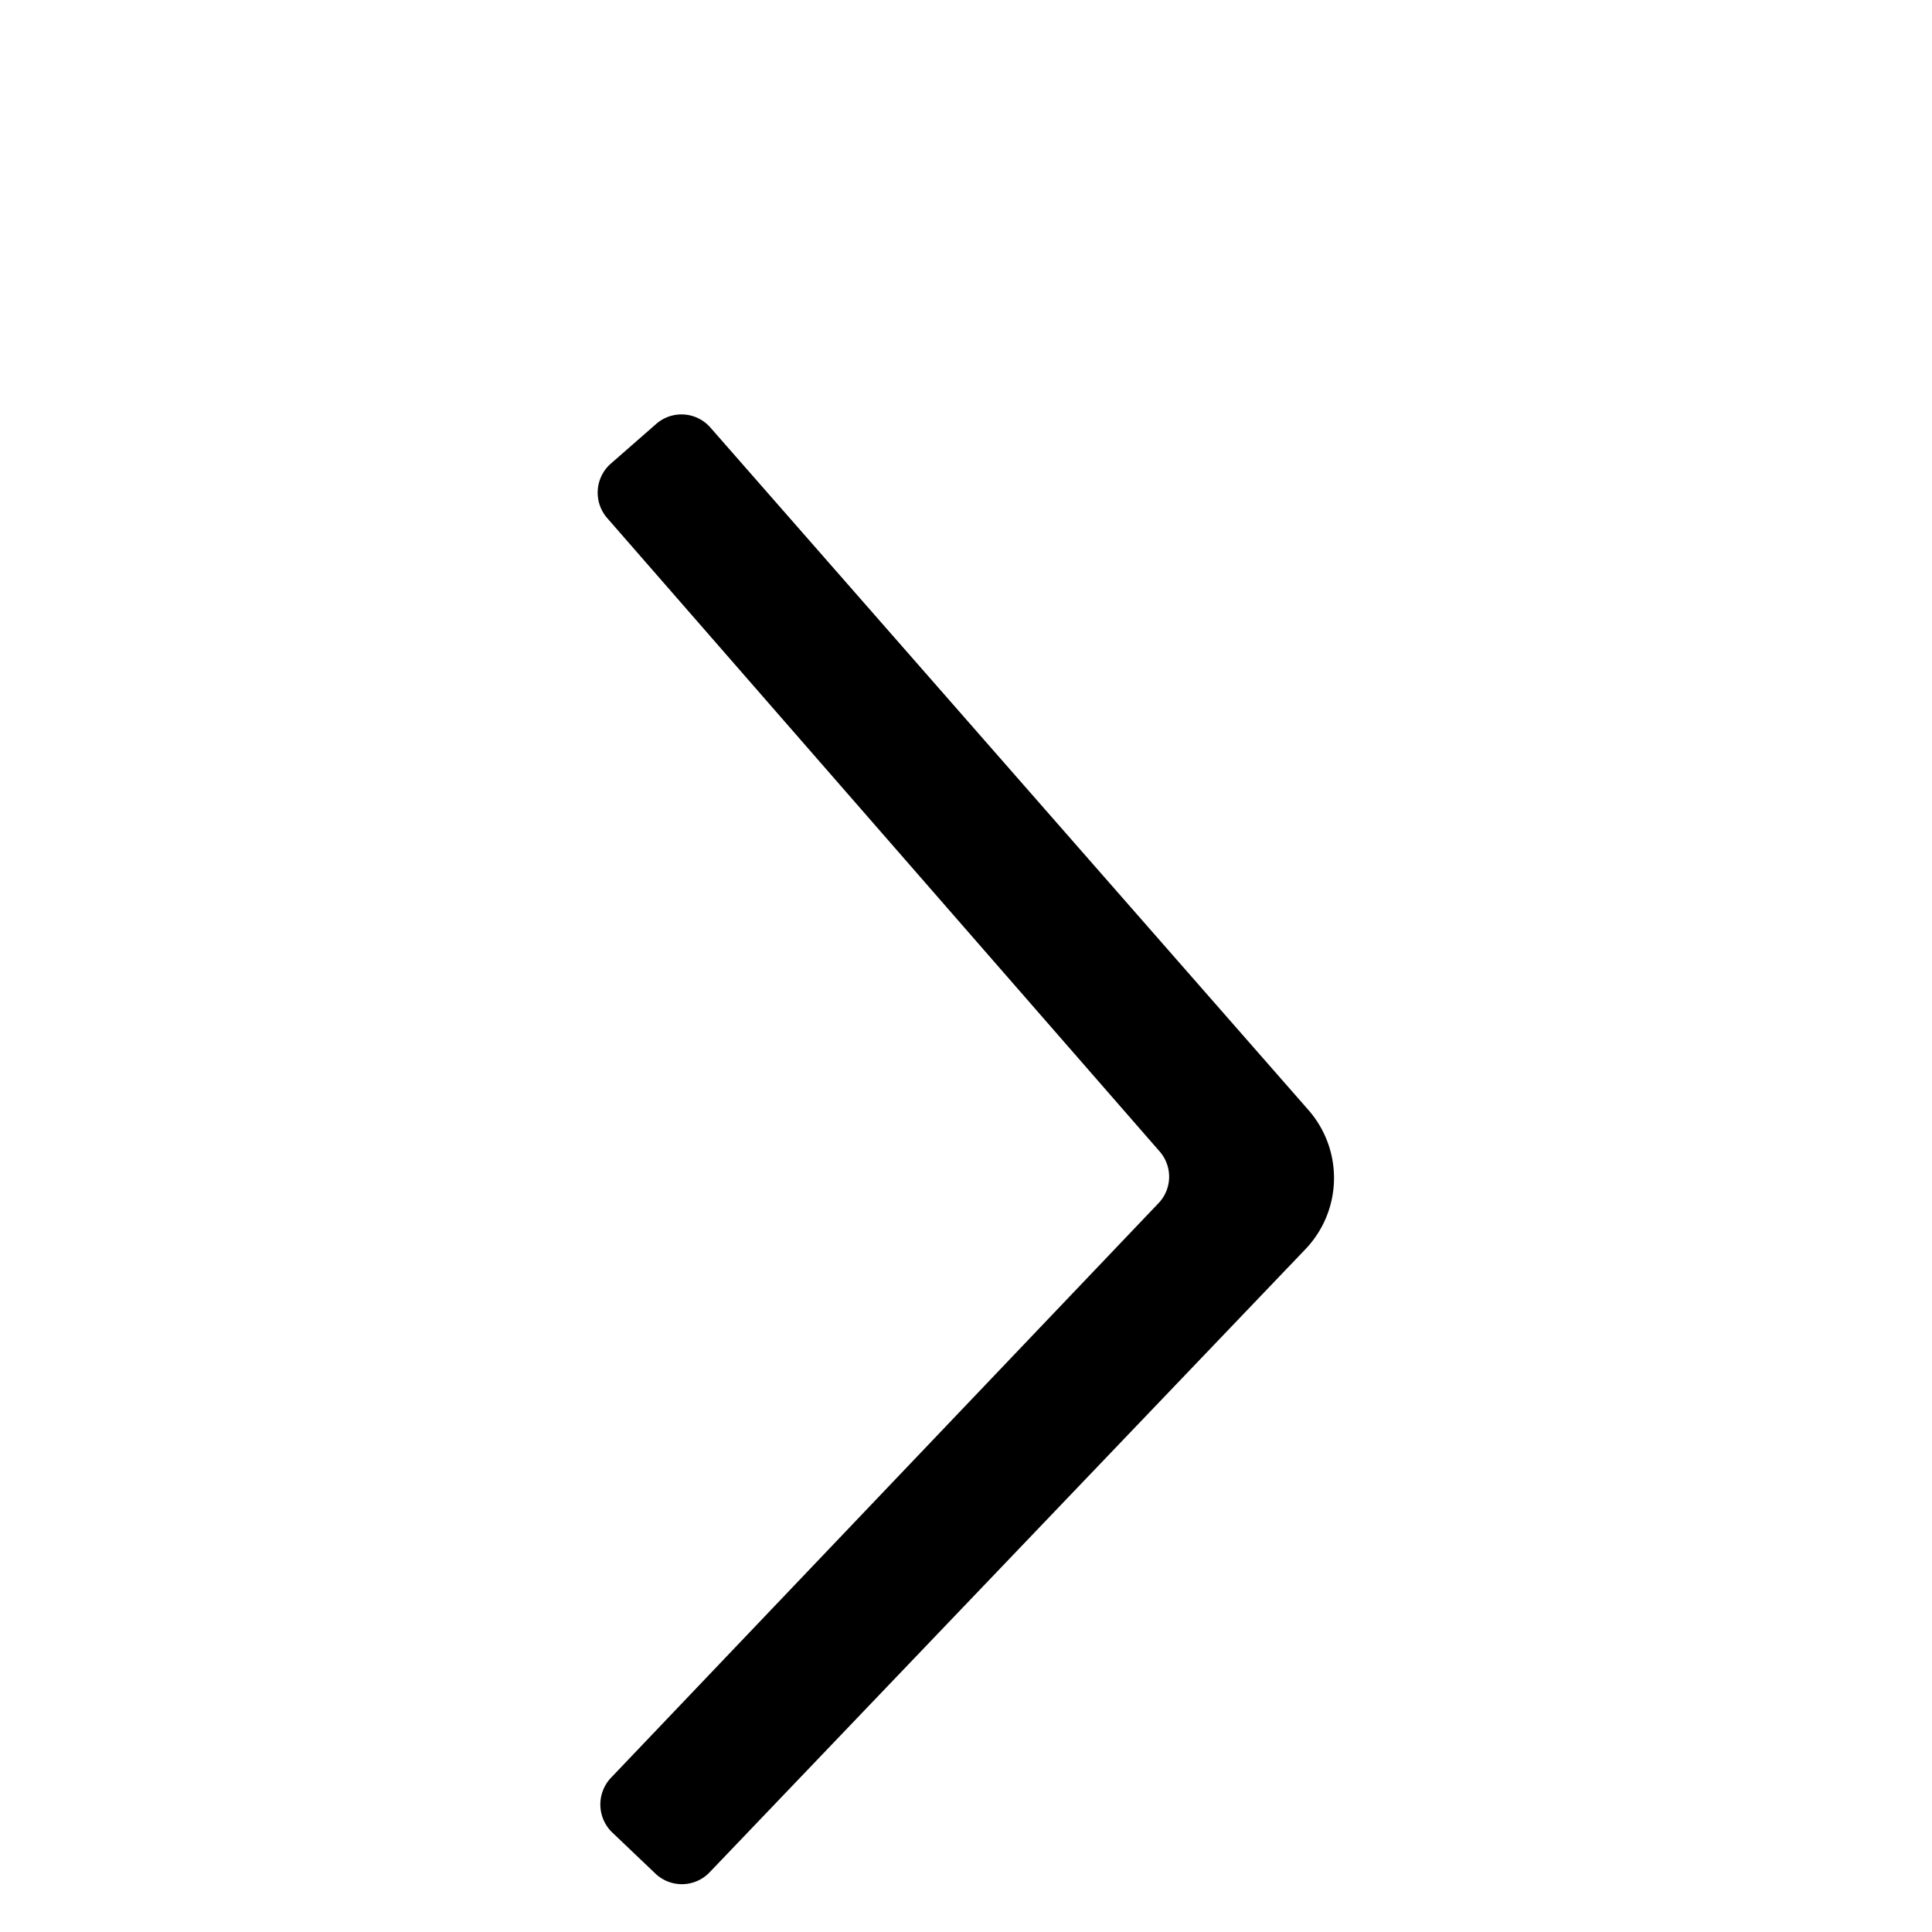 <svg xmlns="http://www.w3.org/2000/svg" viewBox="0 0 75 75"><defs><style>.a{fill:none;}</style></defs><title>arrow-right</title><rect class="a" width="75" height="75"/><path d="M25.44,72.73l-1.7-1.62a1.51,1.51,0,0,1,0-2.12L45,46.68a1.49,1.49,0,0,0,0-2L23.57,20.11A1.5,1.5,0,0,1,23.71,18l1.76-1.54a1.49,1.49,0,0,1,2.11.14L50.81,43.11a4,4,0,0,1-.12,5.37L27.55,72.68A1.49,1.49,0,0,1,25.44,72.73Z"/></svg>